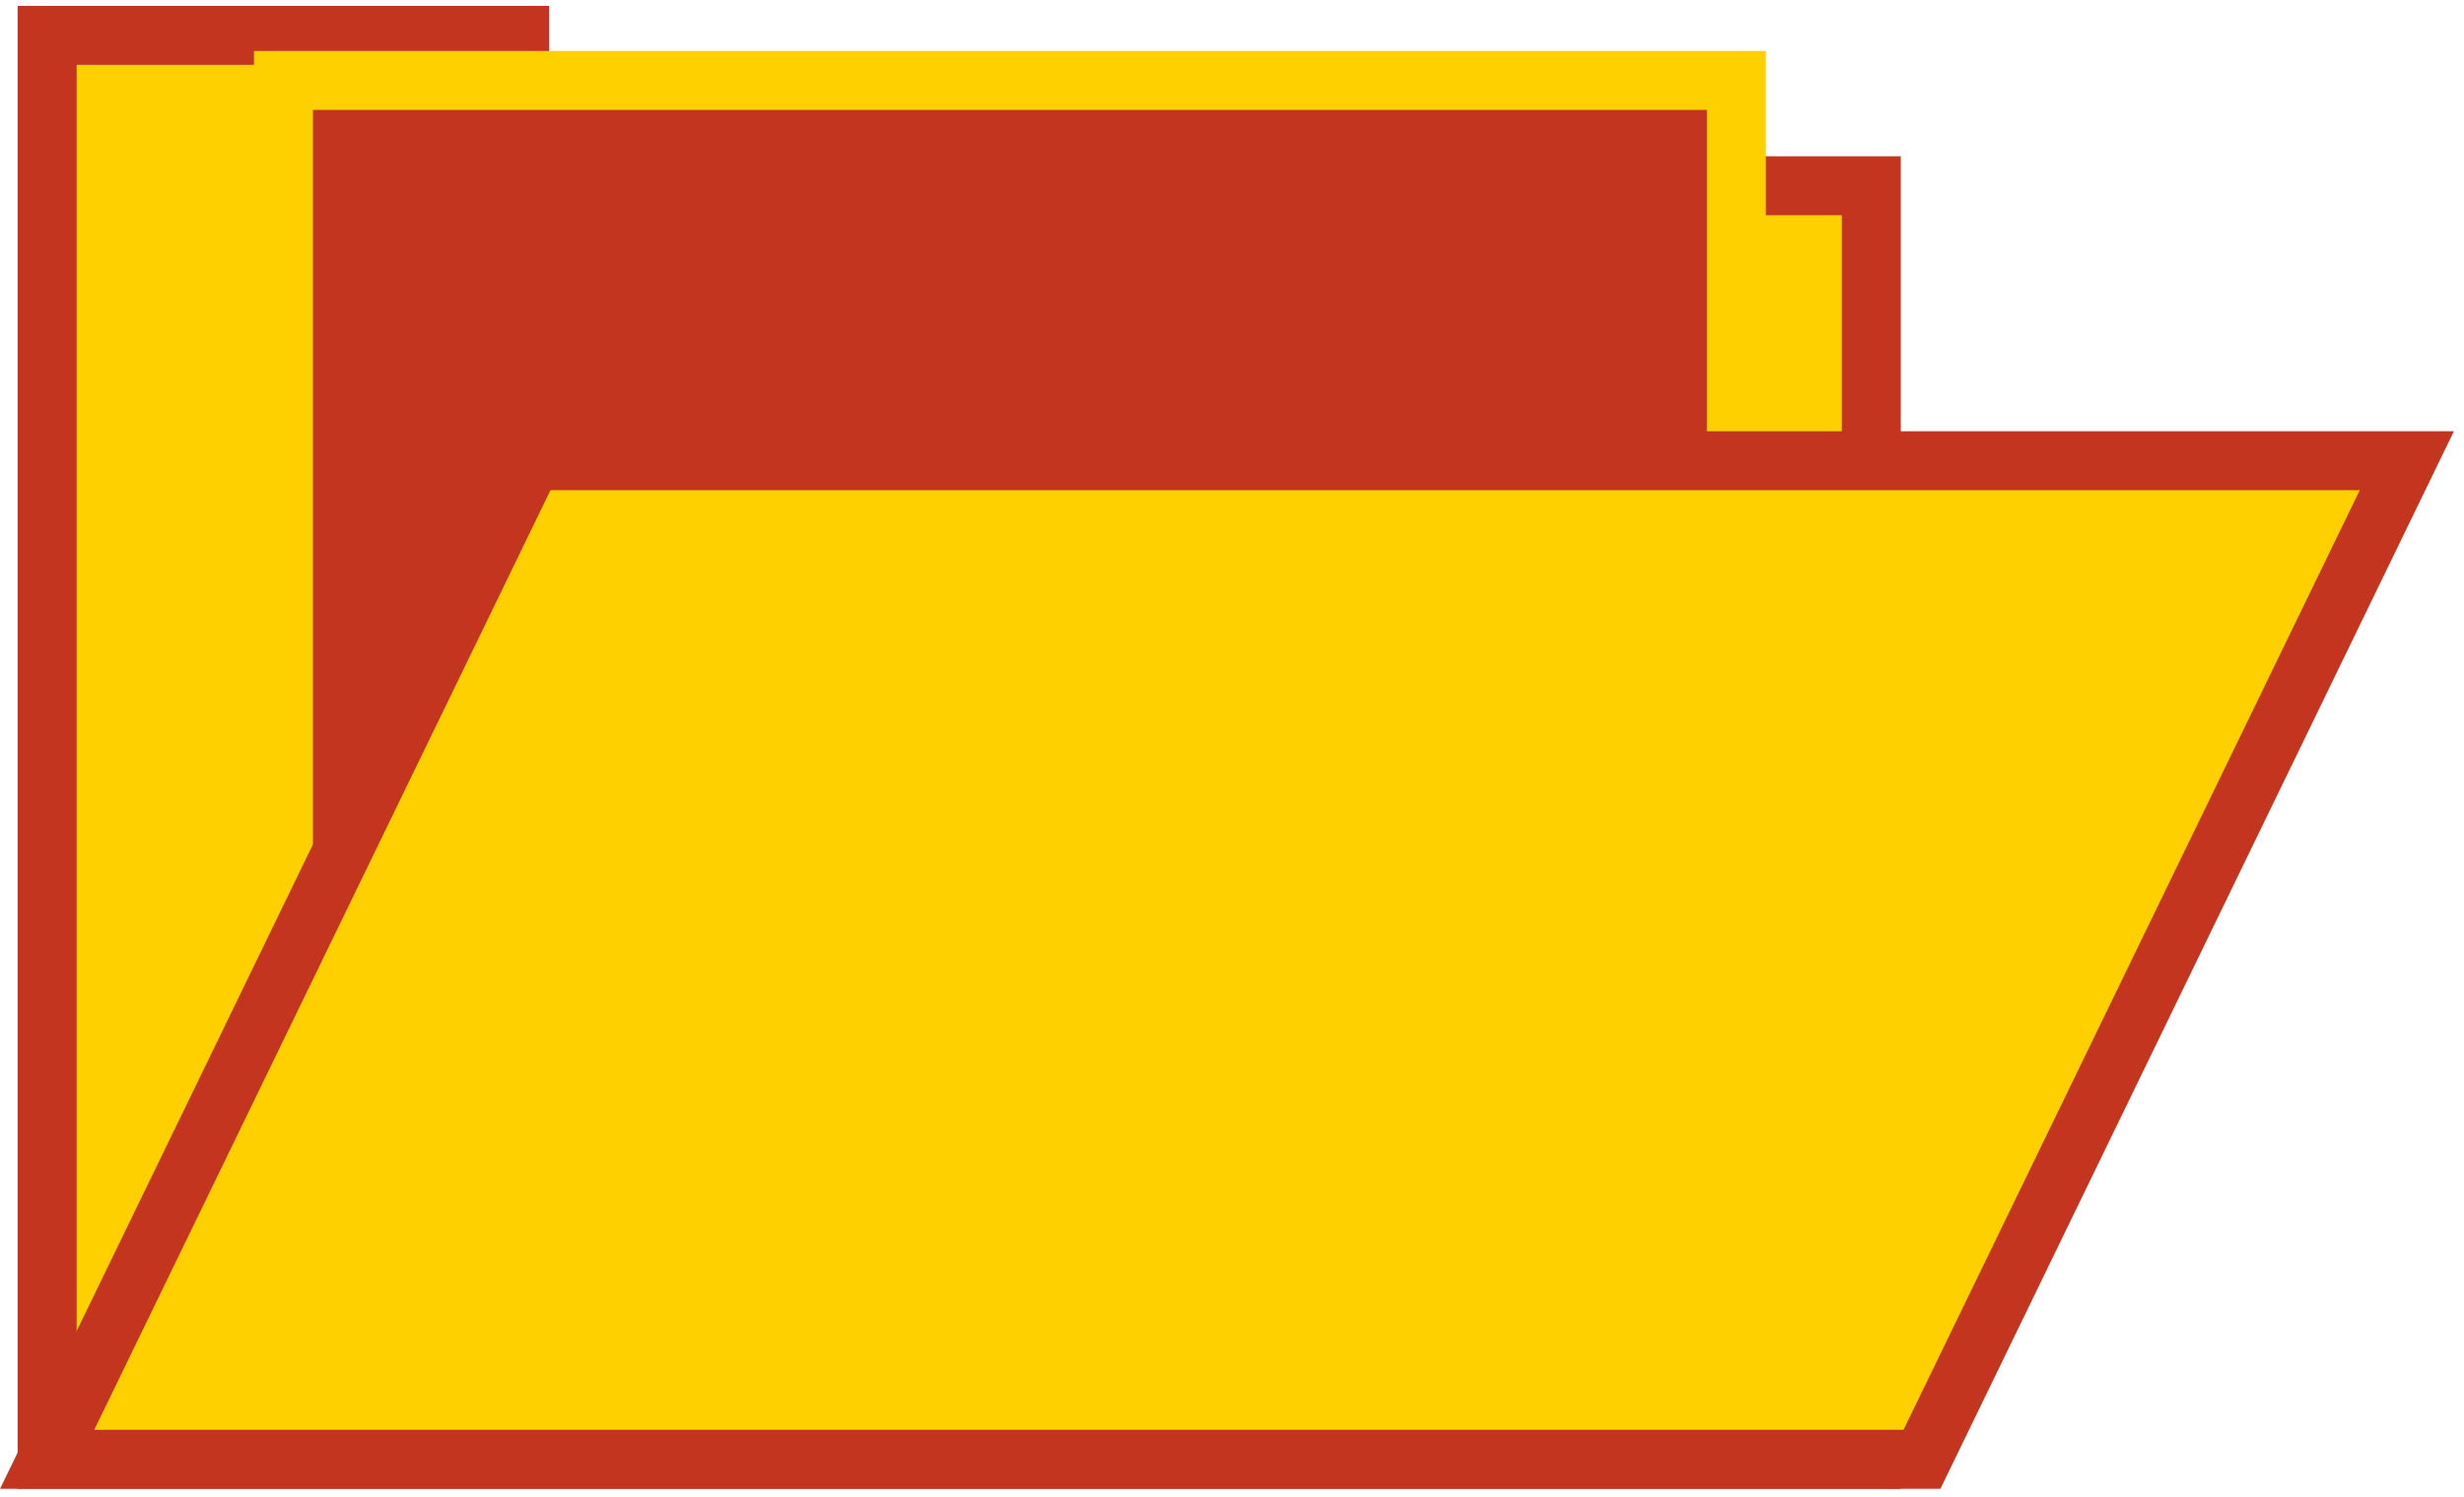<svg width="209" height="127" viewBox="0 0 209 127" fill="none" xmlns="http://www.w3.org/2000/svg">
<path d="M44.081 15.758V3H4V15.758V105.986V123.789H158.726V15.758H44.081Z" fill="#FFD000" stroke="#C3351F" stroke-width="5" stroke-miterlimit="10"/>
<path d="M147.279 6.824H24.041V100.062H147.279V6.824Z" fill="#C3351F" stroke="#FFD000" stroke-width="5" stroke-miterlimit="10"/>
<path d="M204.15 39.085H45.125L4 123.789H163.025L204.15 39.085Z" fill="#FFD000" stroke="#C3351F" stroke-width="5" stroke-miterlimit="10"/>
</svg>
